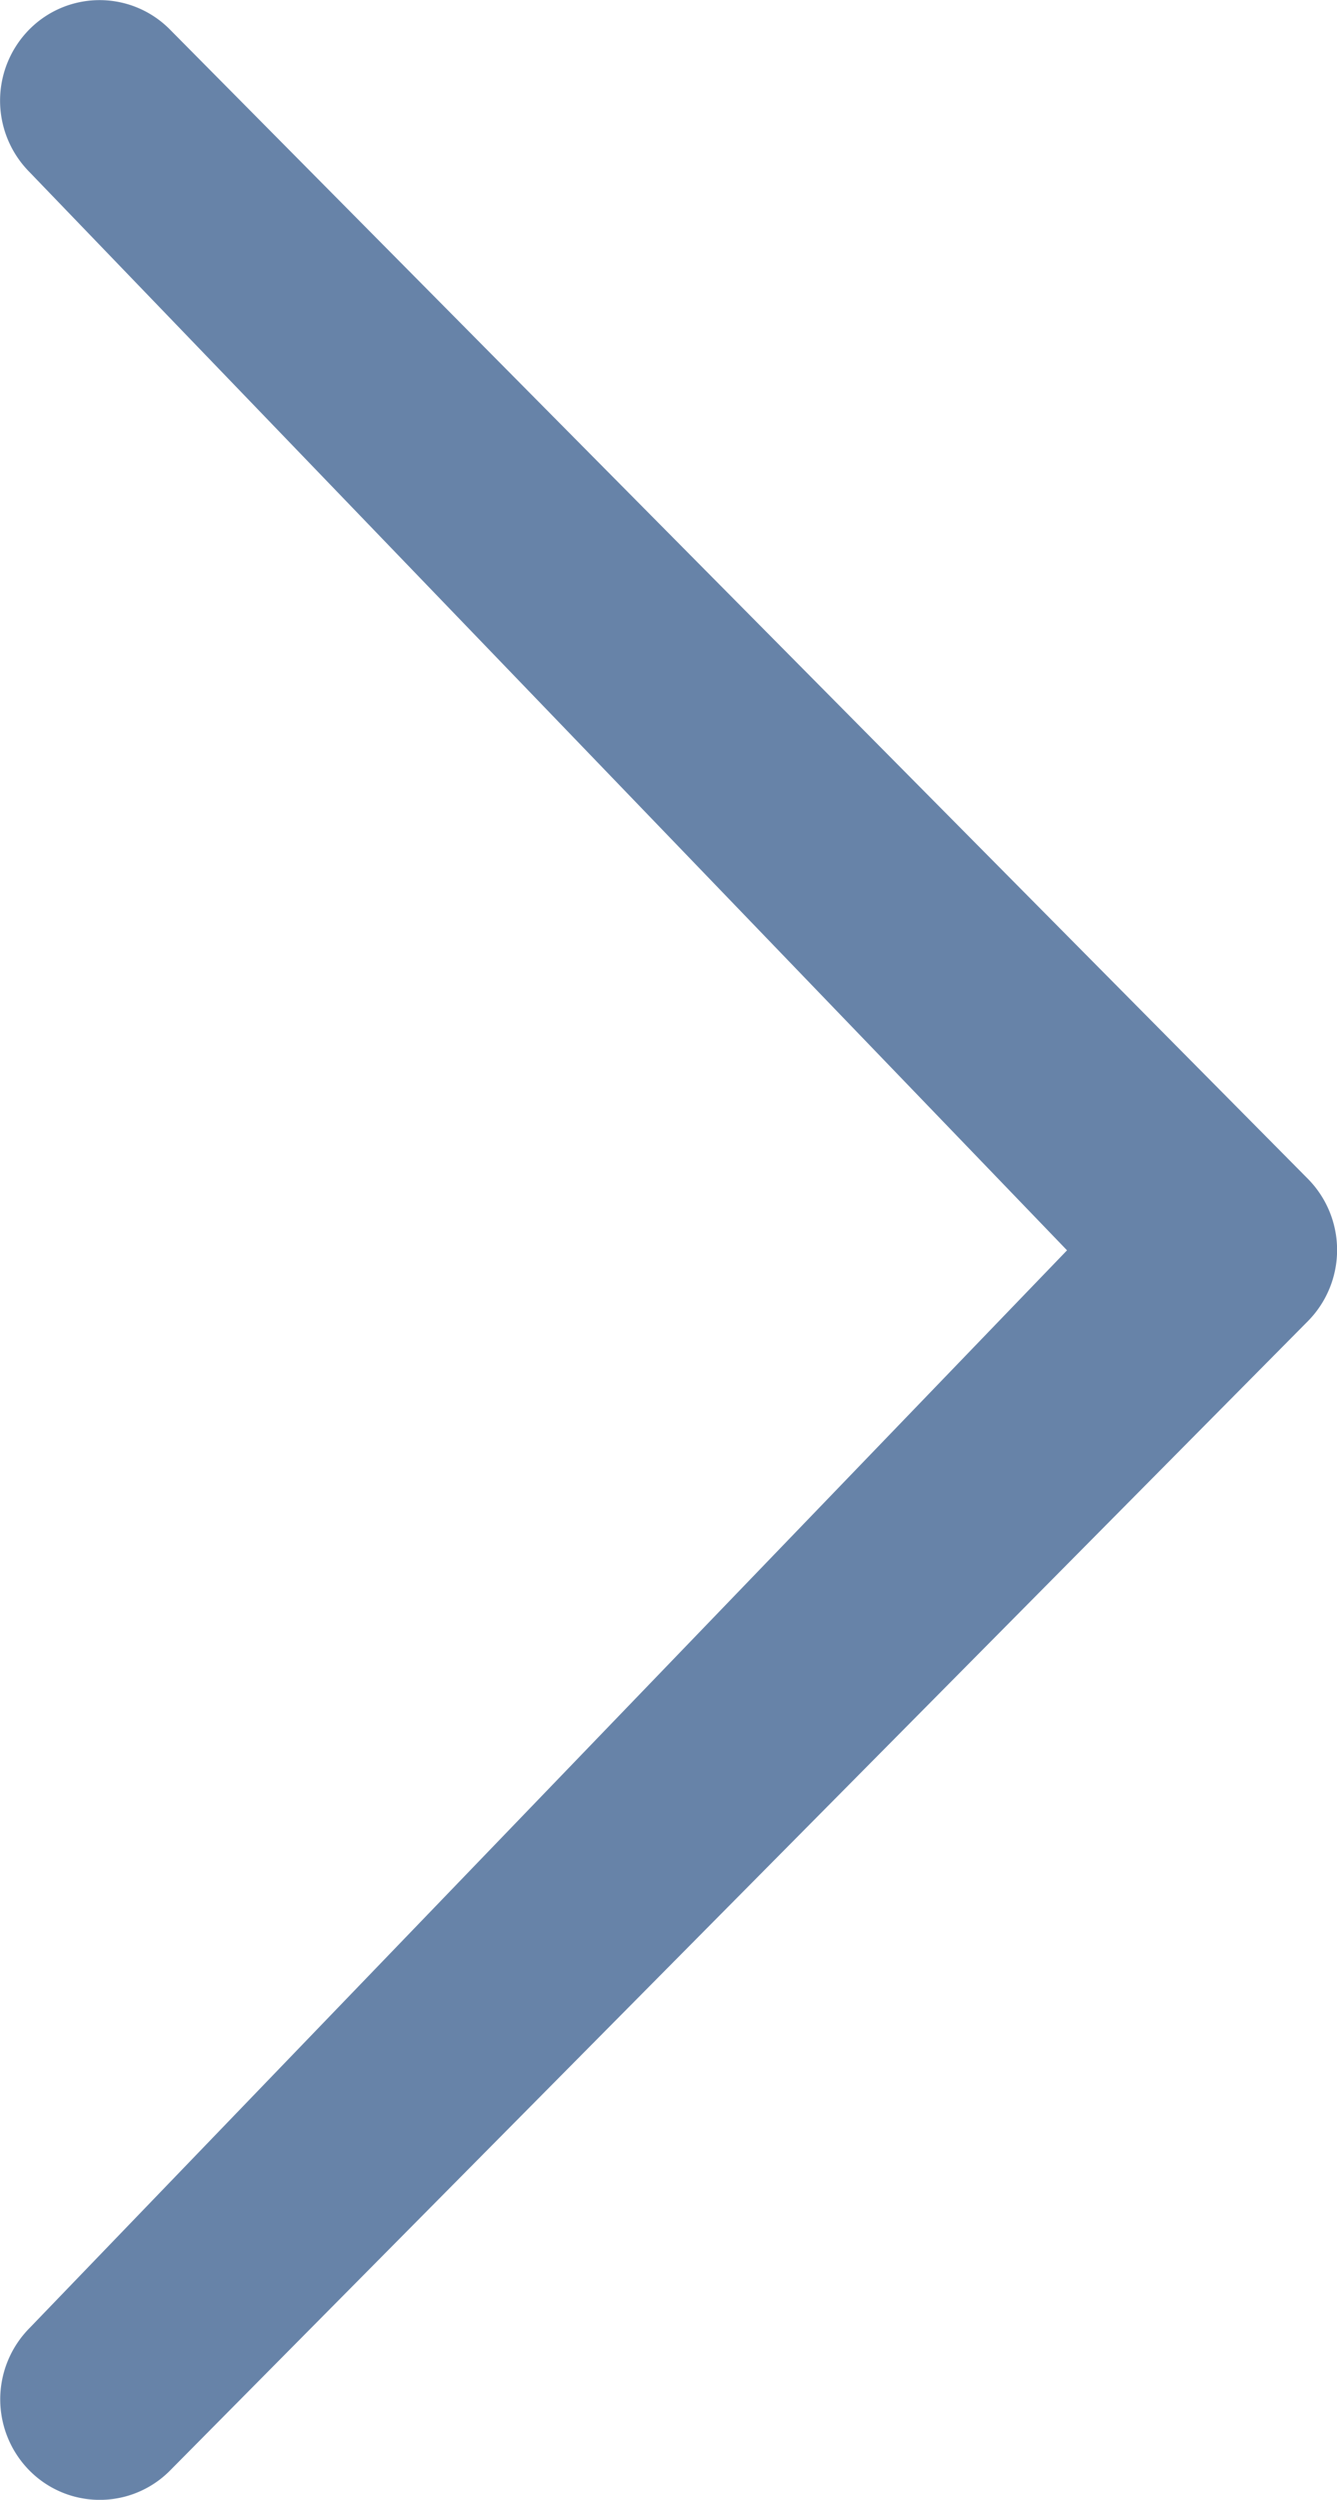 <svg xmlns="http://www.w3.org/2000/svg" width="8.236" height="15.397" viewBox="0 0 8.236 15.397">
  <path id="Icon_metro-chevron-thin-right" data-name="Icon metro-chevron-thin-right" d="M18.256,11.4,11.863,4.757a.624.624,0,0,1,0-.876.609.609,0,0,1,.867,0L19.74,10.96a.624.624,0,0,1,0,.876l-7.009,7.079a.609.609,0,0,1-.867,0,.624.624,0,0,1,0-.876L18.256,11.4Z" transform="translate(-11.683 -3.699)" fill="#6783a8"/>
</svg>

